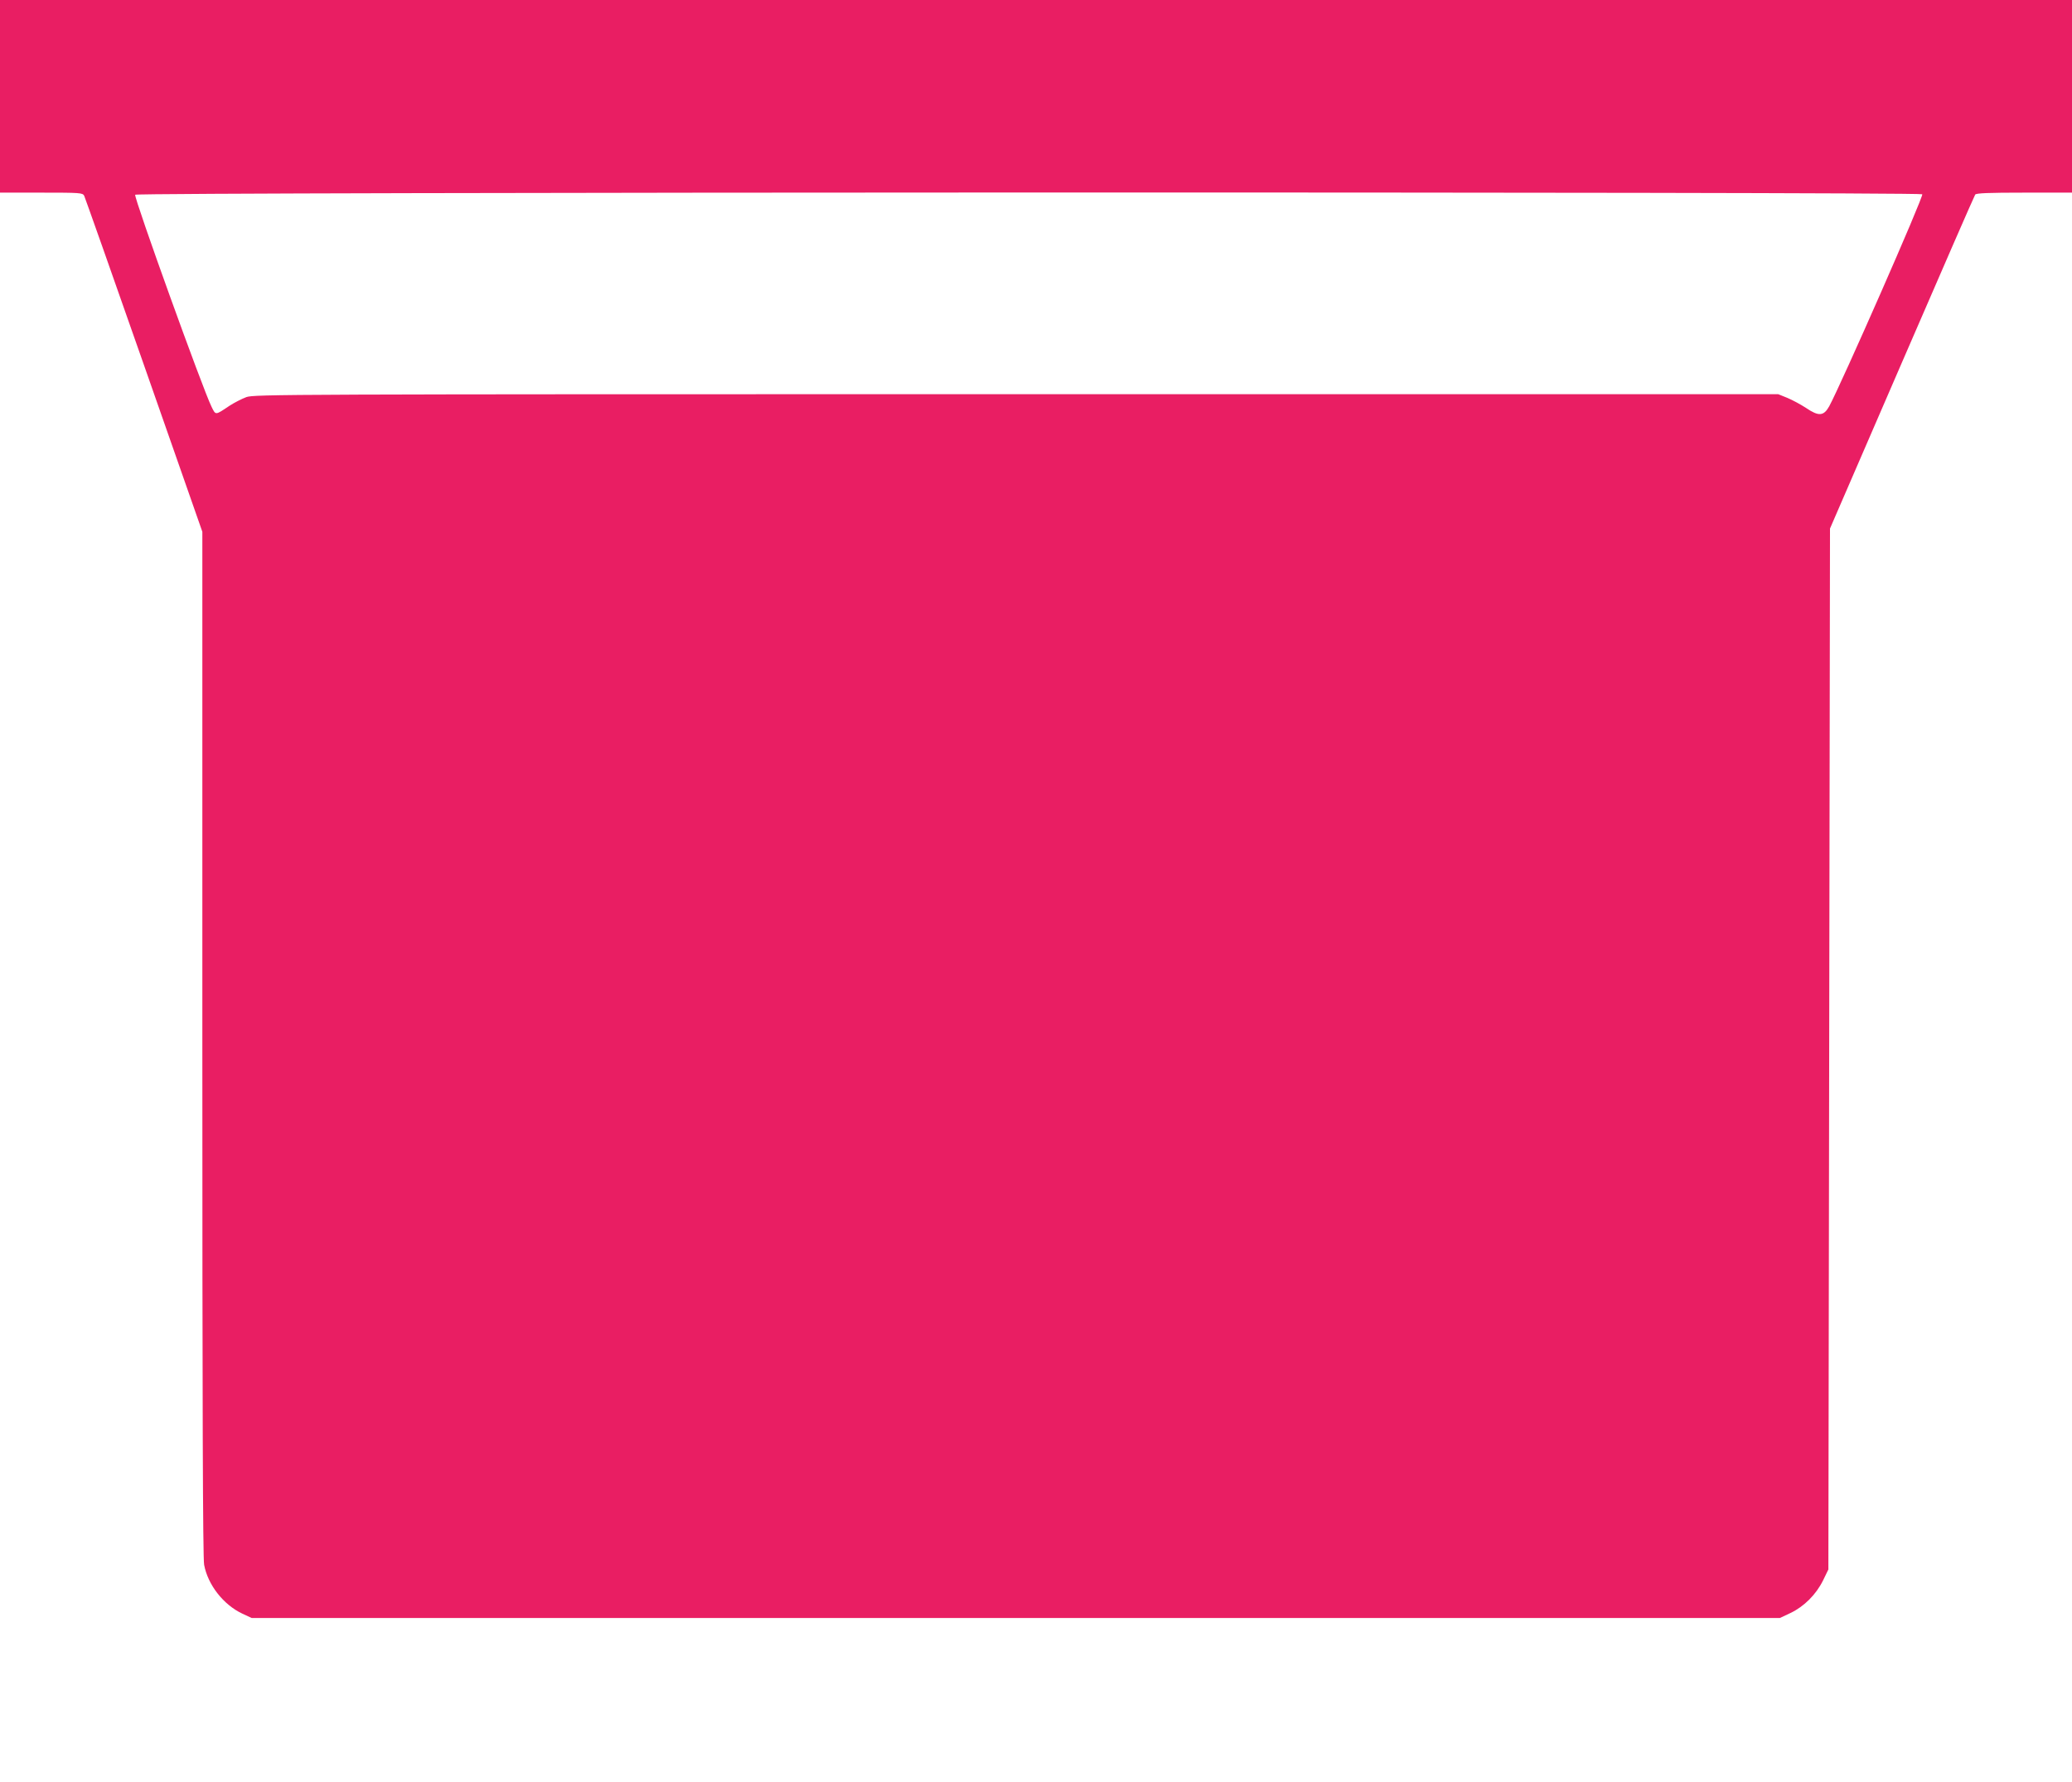 <?xml version="1.0" standalone="no"?>
<!DOCTYPE svg PUBLIC "-//W3C//DTD SVG 20010904//EN"
 "http://www.w3.org/TR/2001/REC-SVG-20010904/DTD/svg10.dtd">
<svg version="1.0" xmlns="http://www.w3.org/2000/svg"
 width="1280pt" height="1101pt" viewBox="0 0 1280 1101"
 preserveAspectRatio="xMidYMid meet">
<g transform="translate(0,1101) scale(0.1,-0.1)"
fill="#e91e63" stroke="none">
<path d="M0 10415 l0 -595 255 0 c241 0 255 -1 265 -19 5 -11 172 -482 370
-1048 l360 -1028 0 -3161 c0 -2232 3 -3178 11 -3220 23 -124 119 -247 236
-302 l58 -27 4720 0 4720 0 66 31 c84 40 158 114 201 201 l33 68 5 3215 5
3215 444 1025 c244 564 448 1031 453 1038 8 9 81 12 304 12 l294 0 0 595 0
595 -6400 0 -6400 0 0 -595z m11875 -605 c9 -14 -502 -1176 -575 -1310 -34
-61 -65 -63 -143 -10 -32 21 -84 49 -115 62 l-57 23 -4705 0 c-4545 0 -4707
-1 -4758 -18 -29 -11 -76 -35 -105 -54 -88 -59 -84 -59 -110 -6 -52 103 -480
1291 -472 1310 6 17 11030 19 11040 3z"/>
</g>
</svg>
